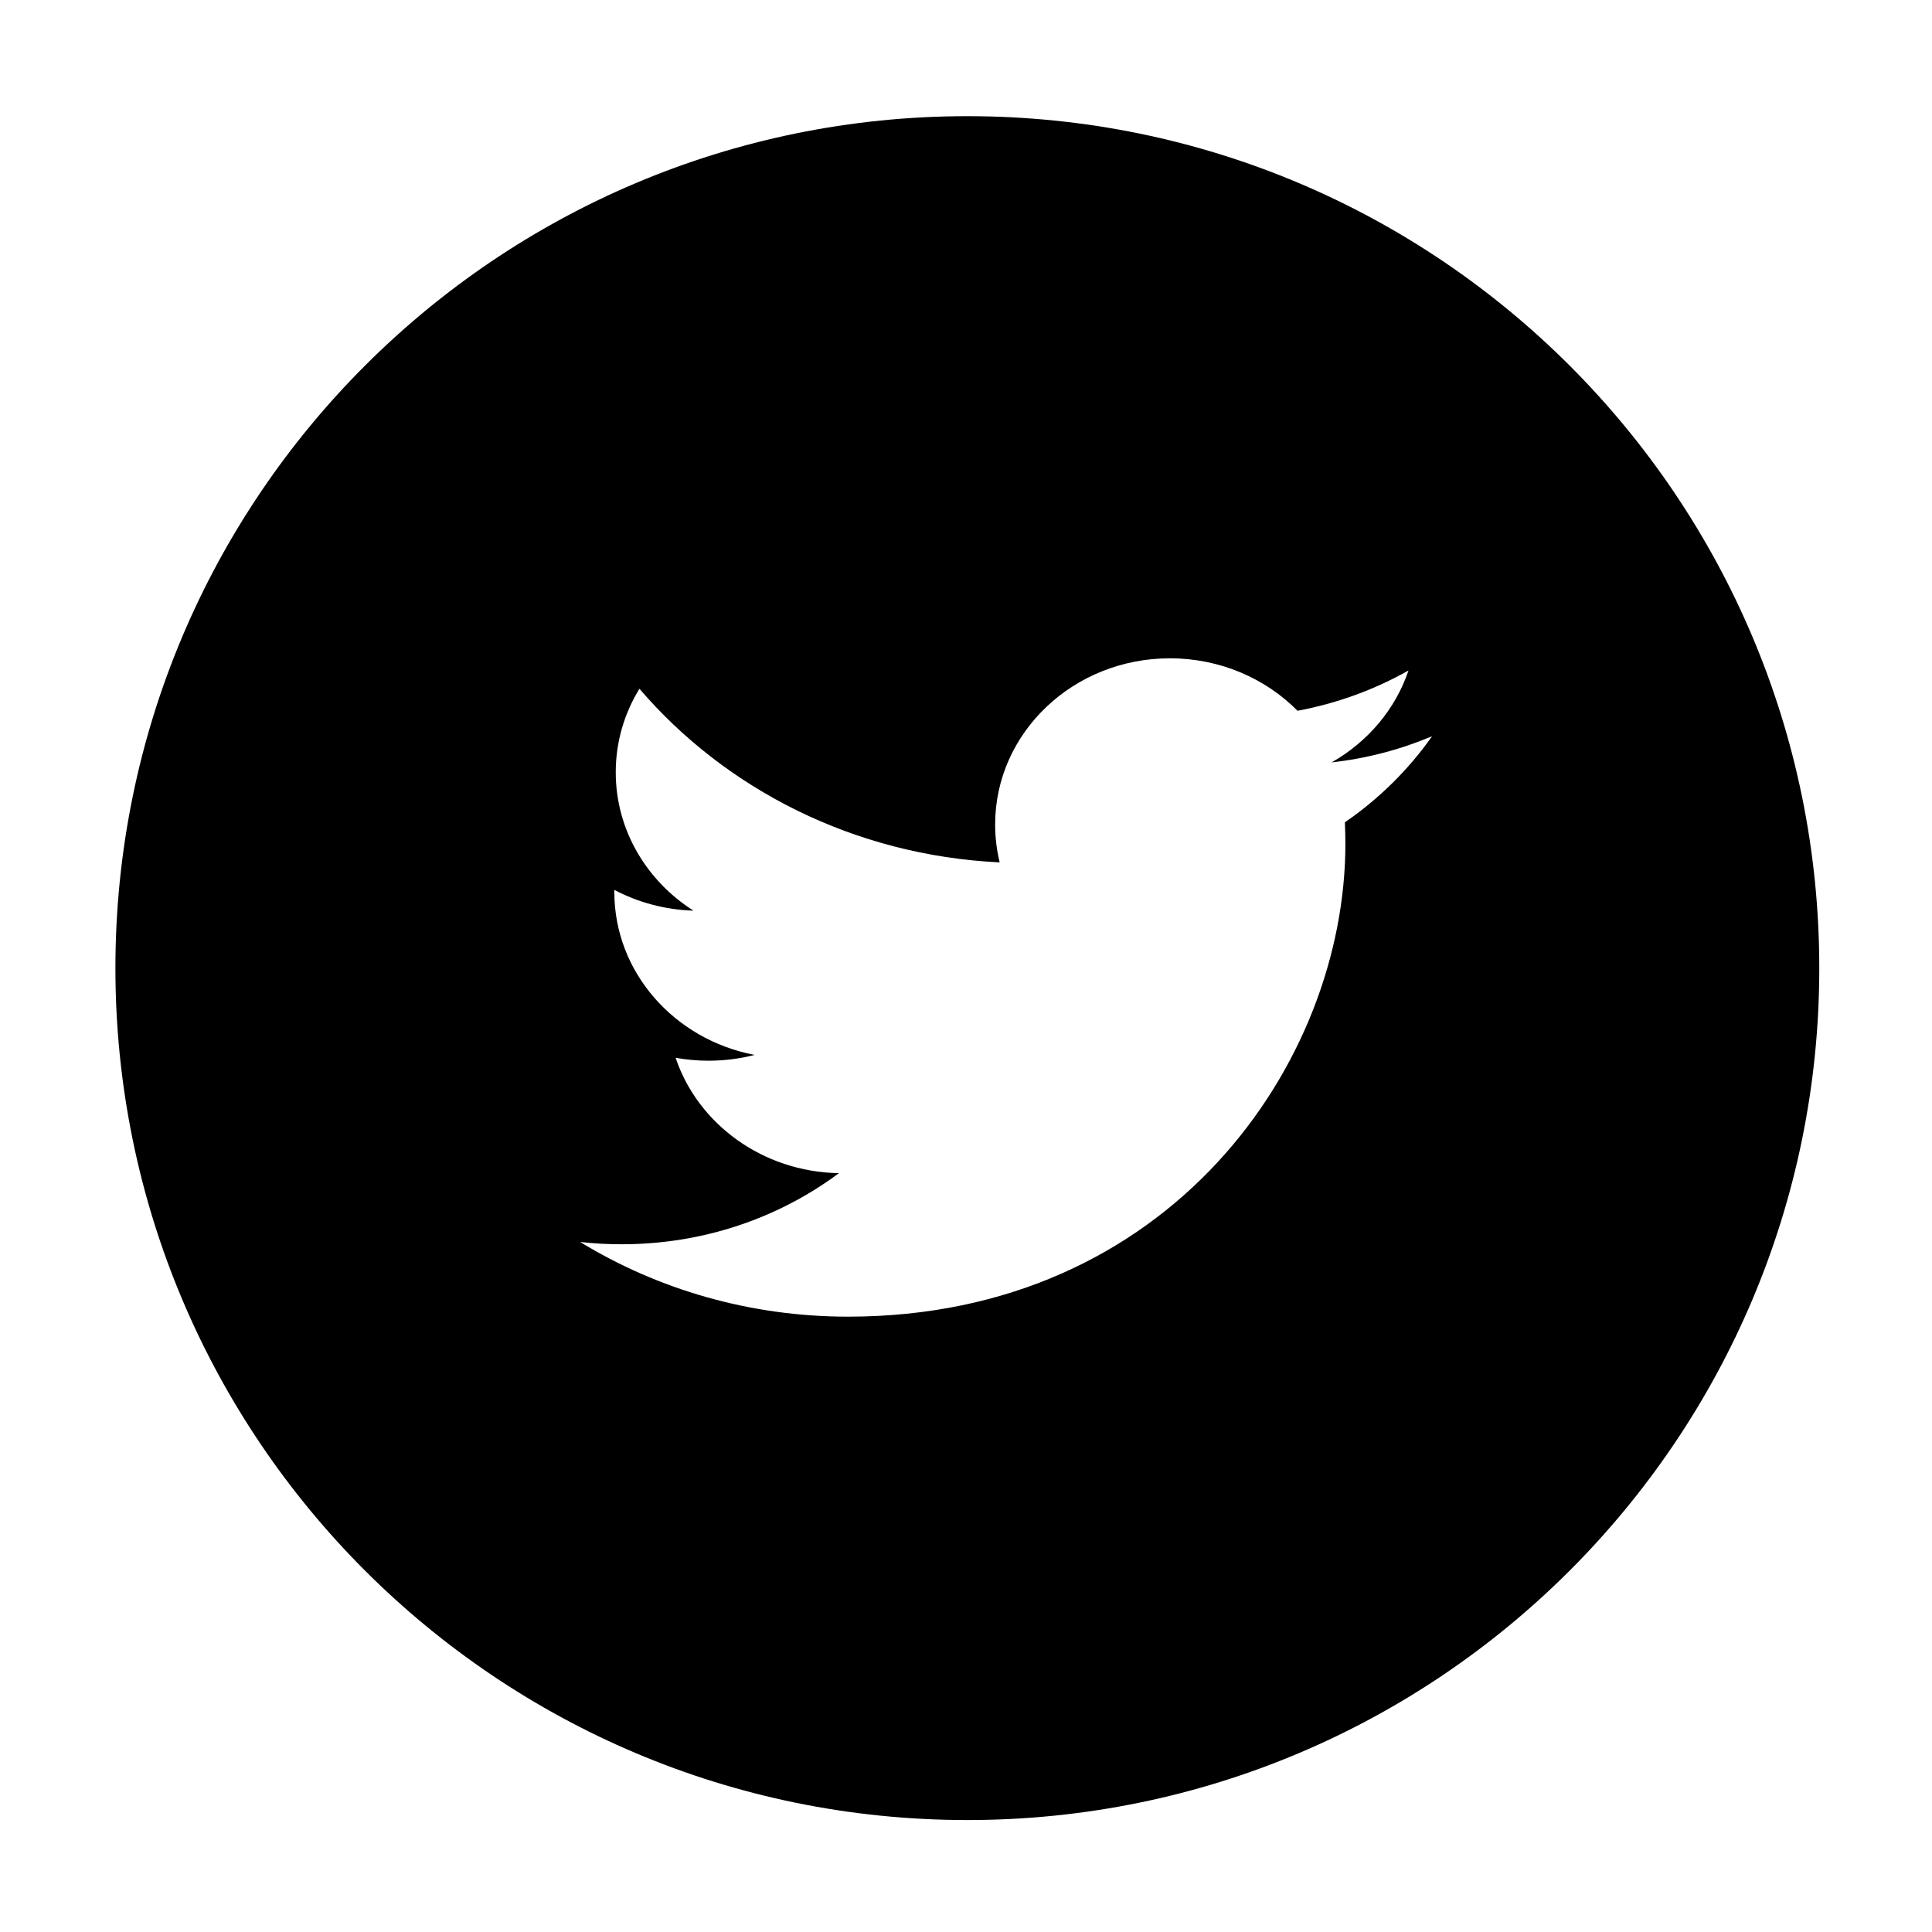 <svg width="38" height="38" viewBox="0 0 38 38" fill="none" xmlns="http://www.w3.org/2000/svg">
<path fill-rule="evenodd" clip-rule="evenodd" d="M19.027 35.798C28.281 35.798 35.783 28.297 35.783 19.042C35.783 9.787 28.281 2.285 19.027 2.285C9.772 2.285 2.27 9.787 2.27 19.042C2.27 28.297 9.772 35.798 19.027 35.798ZM26.192 14.995C26.888 14.918 27.55 14.741 28.167 14.481C27.706 15.136 27.123 15.713 26.452 16.174C26.458 16.313 26.462 16.454 26.462 16.597C26.462 20.915 23.003 25.897 16.68 25.897C14.739 25.897 12.93 25.356 11.41 24.428C11.68 24.459 11.952 24.473 12.229 24.473C13.841 24.473 15.323 23.952 16.5 23.075C14.995 23.048 13.725 22.104 13.288 20.805C13.498 20.843 13.713 20.863 13.935 20.863C14.249 20.863 14.553 20.823 14.842 20.749C13.267 20.448 12.083 19.127 12.083 17.543V17.503C12.546 17.747 13.076 17.894 13.64 17.912C12.718 17.325 12.111 16.325 12.111 15.19C12.111 14.592 12.28 14.029 12.577 13.547C14.272 15.524 16.805 16.825 19.662 16.962C19.605 16.723 19.573 16.474 19.573 16.218C19.573 14.411 21.112 12.948 23.011 12.948C24 12.948 24.894 13.346 25.521 13.98C26.303 13.834 27.04 13.562 27.703 13.188C27.447 13.951 26.901 14.592 26.192 14.995Z" fill="black"/>
</svg>
